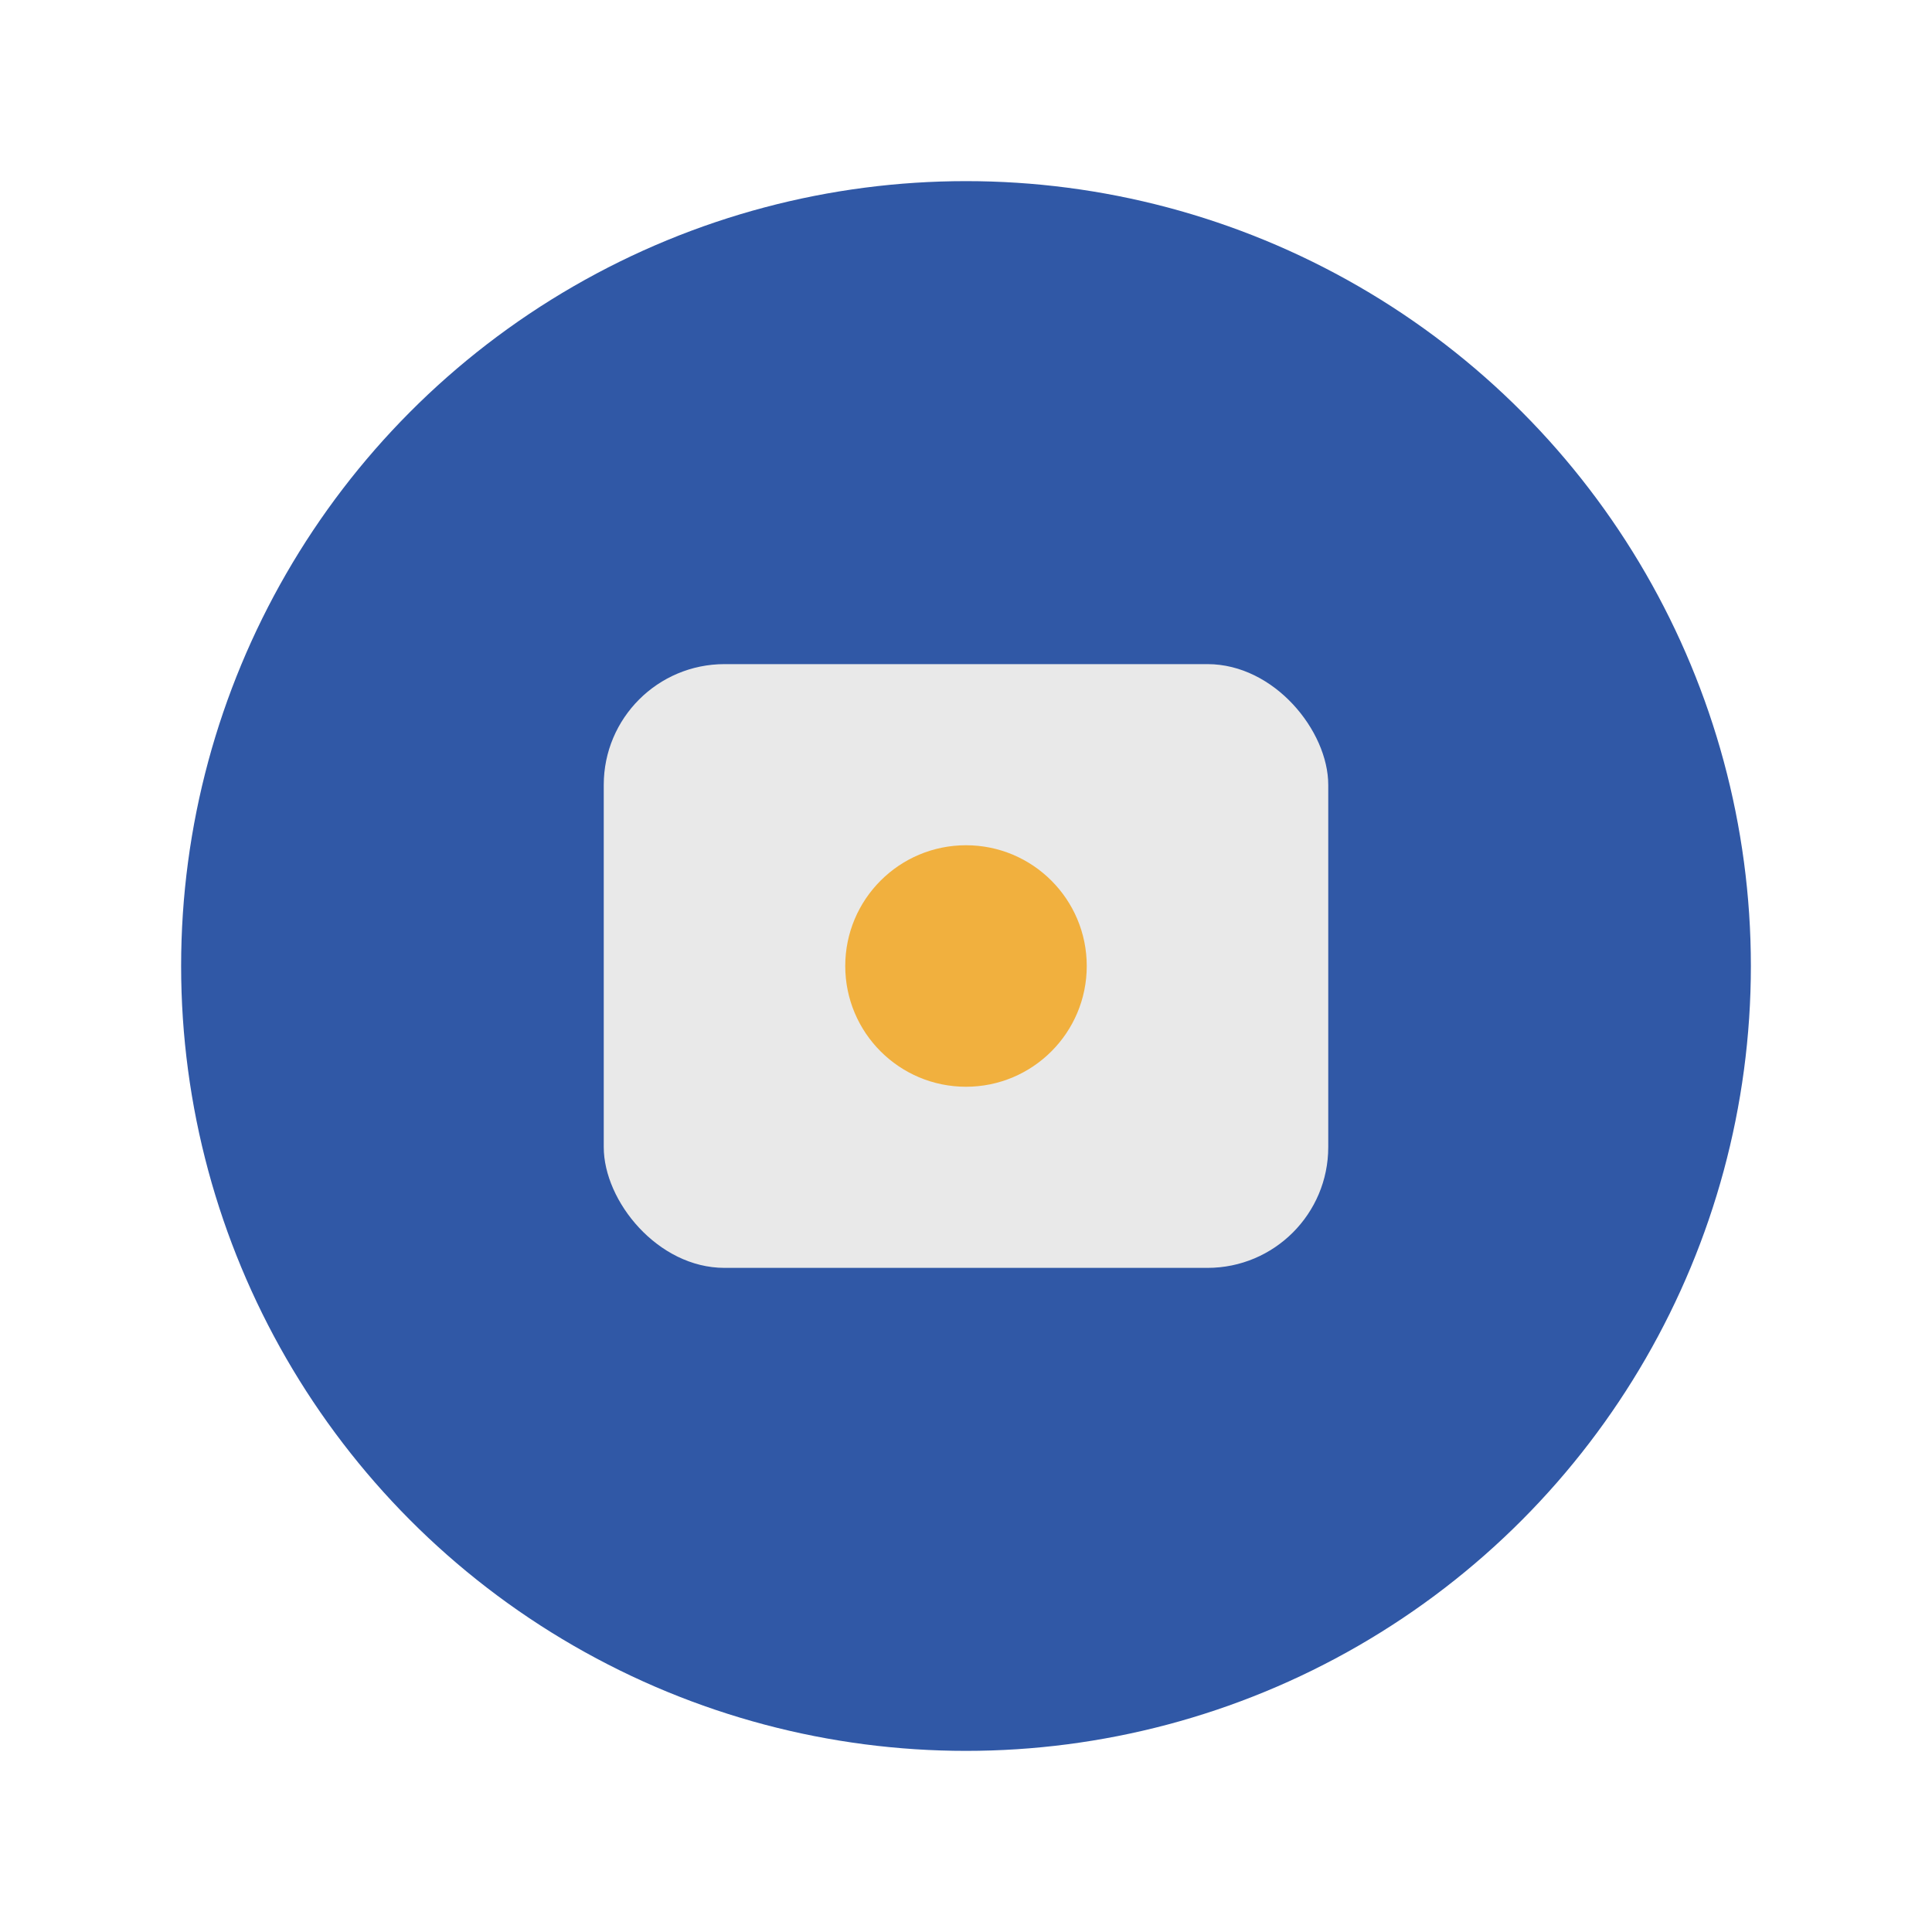 <?xml version="1.0" encoding="UTF-8"?>
<svg xmlns="http://www.w3.org/2000/svg" width="32" height="32" viewBox="0 0 32 32"><circle cx="16" cy="16" r="13" fill="#3058A6"/><rect x="10" y="11" width="12" height="10" rx="2" fill="#E9E9E9"/><circle cx="16" cy="16" r="2" fill="#F1B03E"/></svg>